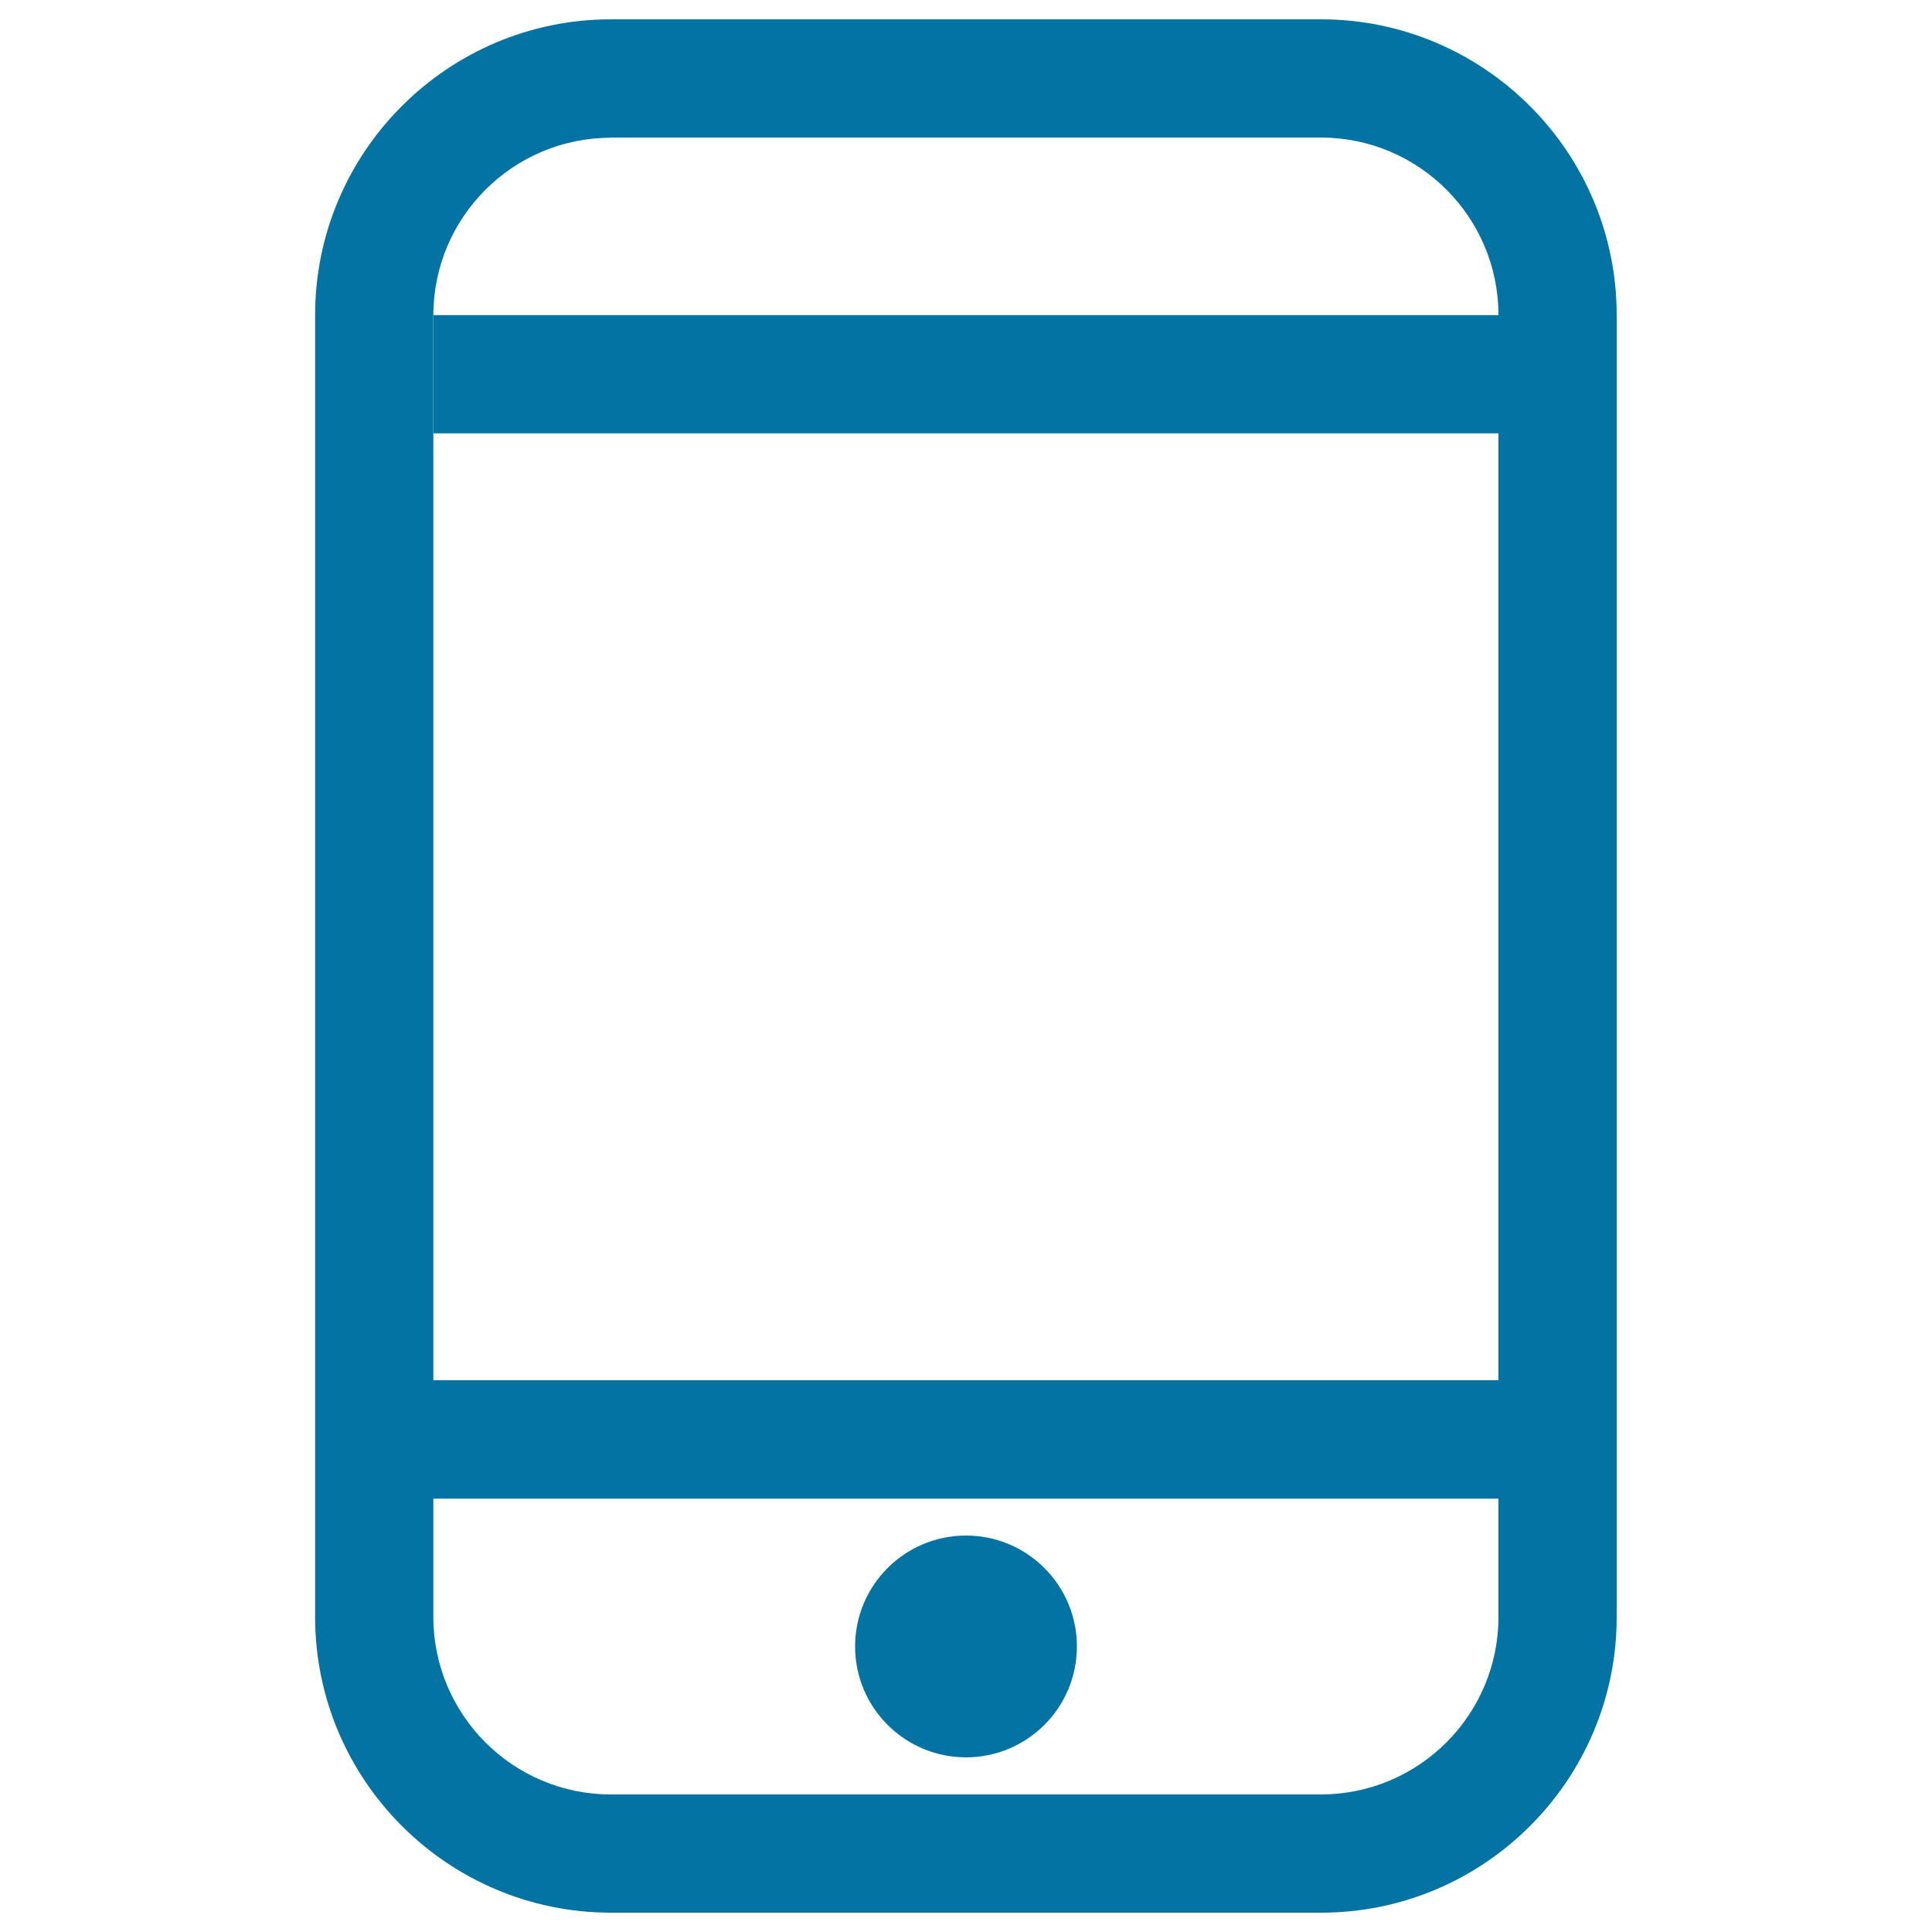 <svg xmlns="http://www.w3.org/2000/svg" viewBox="0 0 1000 1000" style="fill:#0273a2">
<title>Mobile SVG icon</title>
<path d="M683.8,990H316.2c-84.4,0-153.1-68.7-153.1-153.1V163.1C163.1,78.7,231.8,10,316.2,10h367.5c84.4,0,153.1,68.7,153.1,153.1v673.7C836.9,921.3,768.2,990,683.8,990z M316.2,71.3c-50.7,0-91.9,41.2-91.9,91.9v673.7c0,50.7,41.2,91.9,91.9,91.9h367.5c50.7,0,91.9-41.2,91.9-91.9V163.1c0-50.7-41.2-91.9-91.9-91.9H316.2z"/><path d="M193.7,714.4h612.5v61.3H193.7V714.4L193.7,714.4z"/><path d="M224.4,163.1h551.3v61.2H224.4V163.1L224.4,163.1z"/><path d="M442.6,852.2c0,31.7,25.7,57.4,57.4,57.4s57.4-25.7,57.4-57.4c0-31.7-25.7-57.4-57.4-57.4S442.6,820.5,442.6,852.2L442.6,852.2z"/>
</svg>